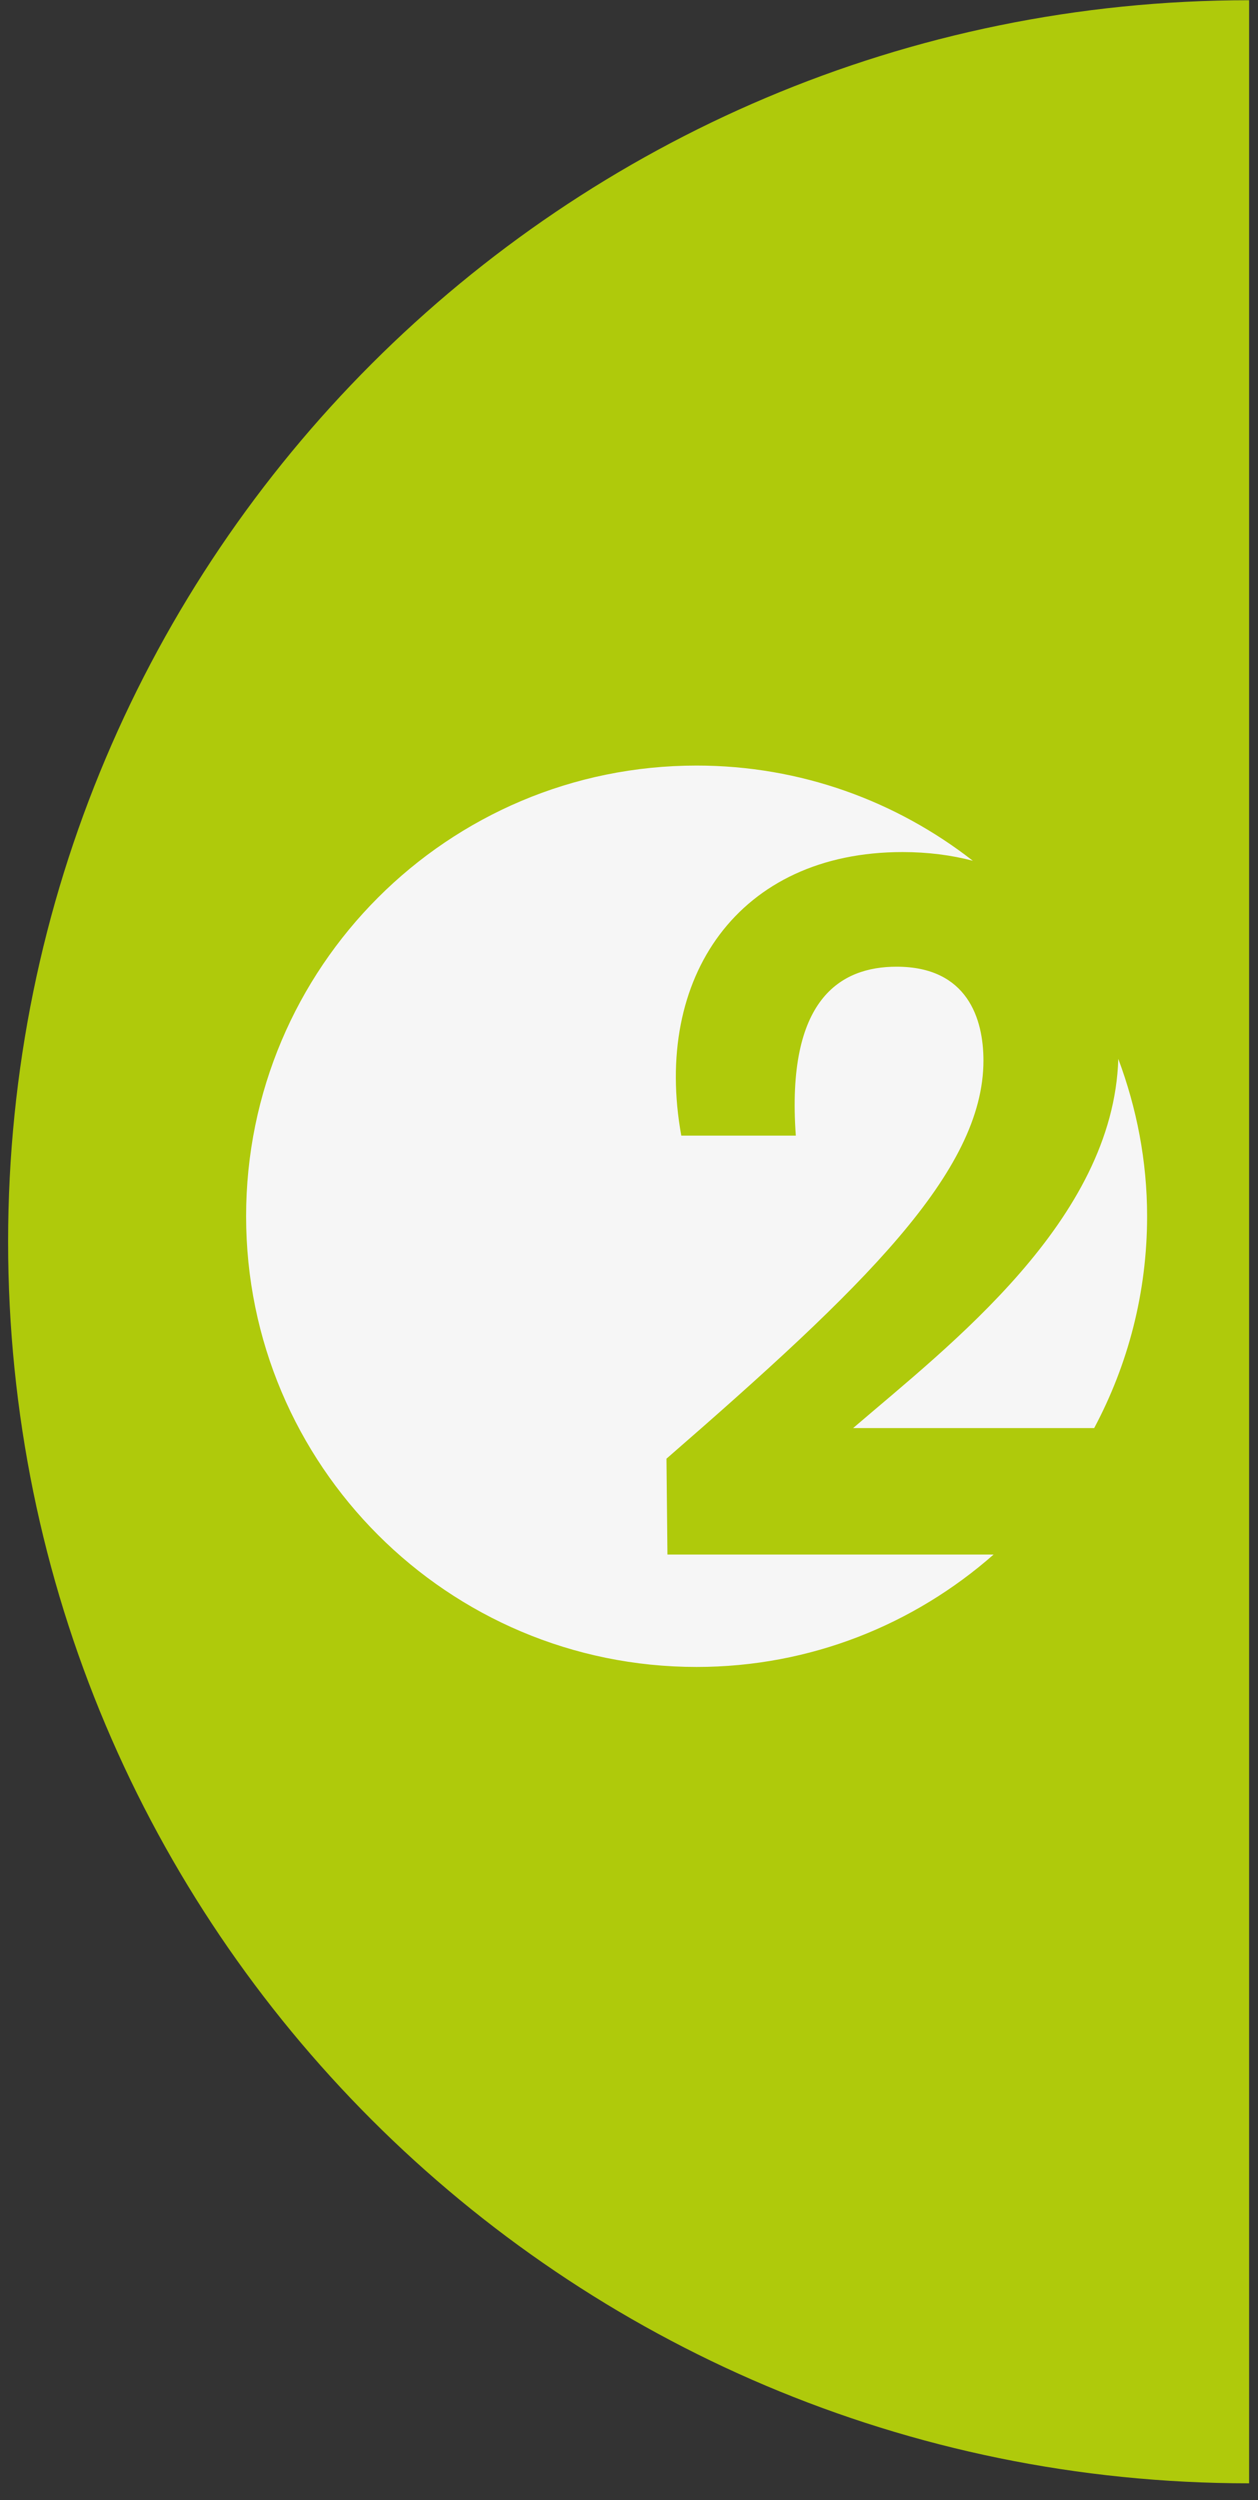 <?xml version="1.0" encoding="UTF-8"?> <svg xmlns="http://www.w3.org/2000/svg" width="74" height="147" viewBox="0 0 74 147" fill="none"><rect x="0" y="0" width="74" height="147" fill="#333333" stroke="none"/> <path d="M73.477 0.013L73.477 146.013C33.16 146.013 0.477 113.334 0.477 73.013C0.477 32.697 33.16 0.013 73.477 0.013Z" fill="#AFCA0B"></path> <path d="M67.477 71.513C67.477 68.254 66.86 65.145 65.782 62.259C65.495 71.751 55.847 79.103 50.183 83.968H64.363C66.346 80.252 67.477 76.016 67.477 71.513ZM57.225 50.611C52.737 47.113 47.108 45.013 40.975 45.013C26.34 45.013 14.477 56.877 14.477 71.513C14.477 86.149 26.34 98.013 40.975 98.013C47.679 98.013 53.783 95.507 58.447 91.403H39.261L39.204 85.767C50.763 75.719 57.85 68.922 57.85 62.357C57.85 59.918 56.921 56.839 52.74 56.839C49.429 56.839 46.234 58.757 46.813 66.772H40.076C38.39 57.479 43.444 50.099 53.088 50.099C54.58 50.099 55.965 50.279 57.225 50.611" fill="#F6F6F6"></path> </svg> 